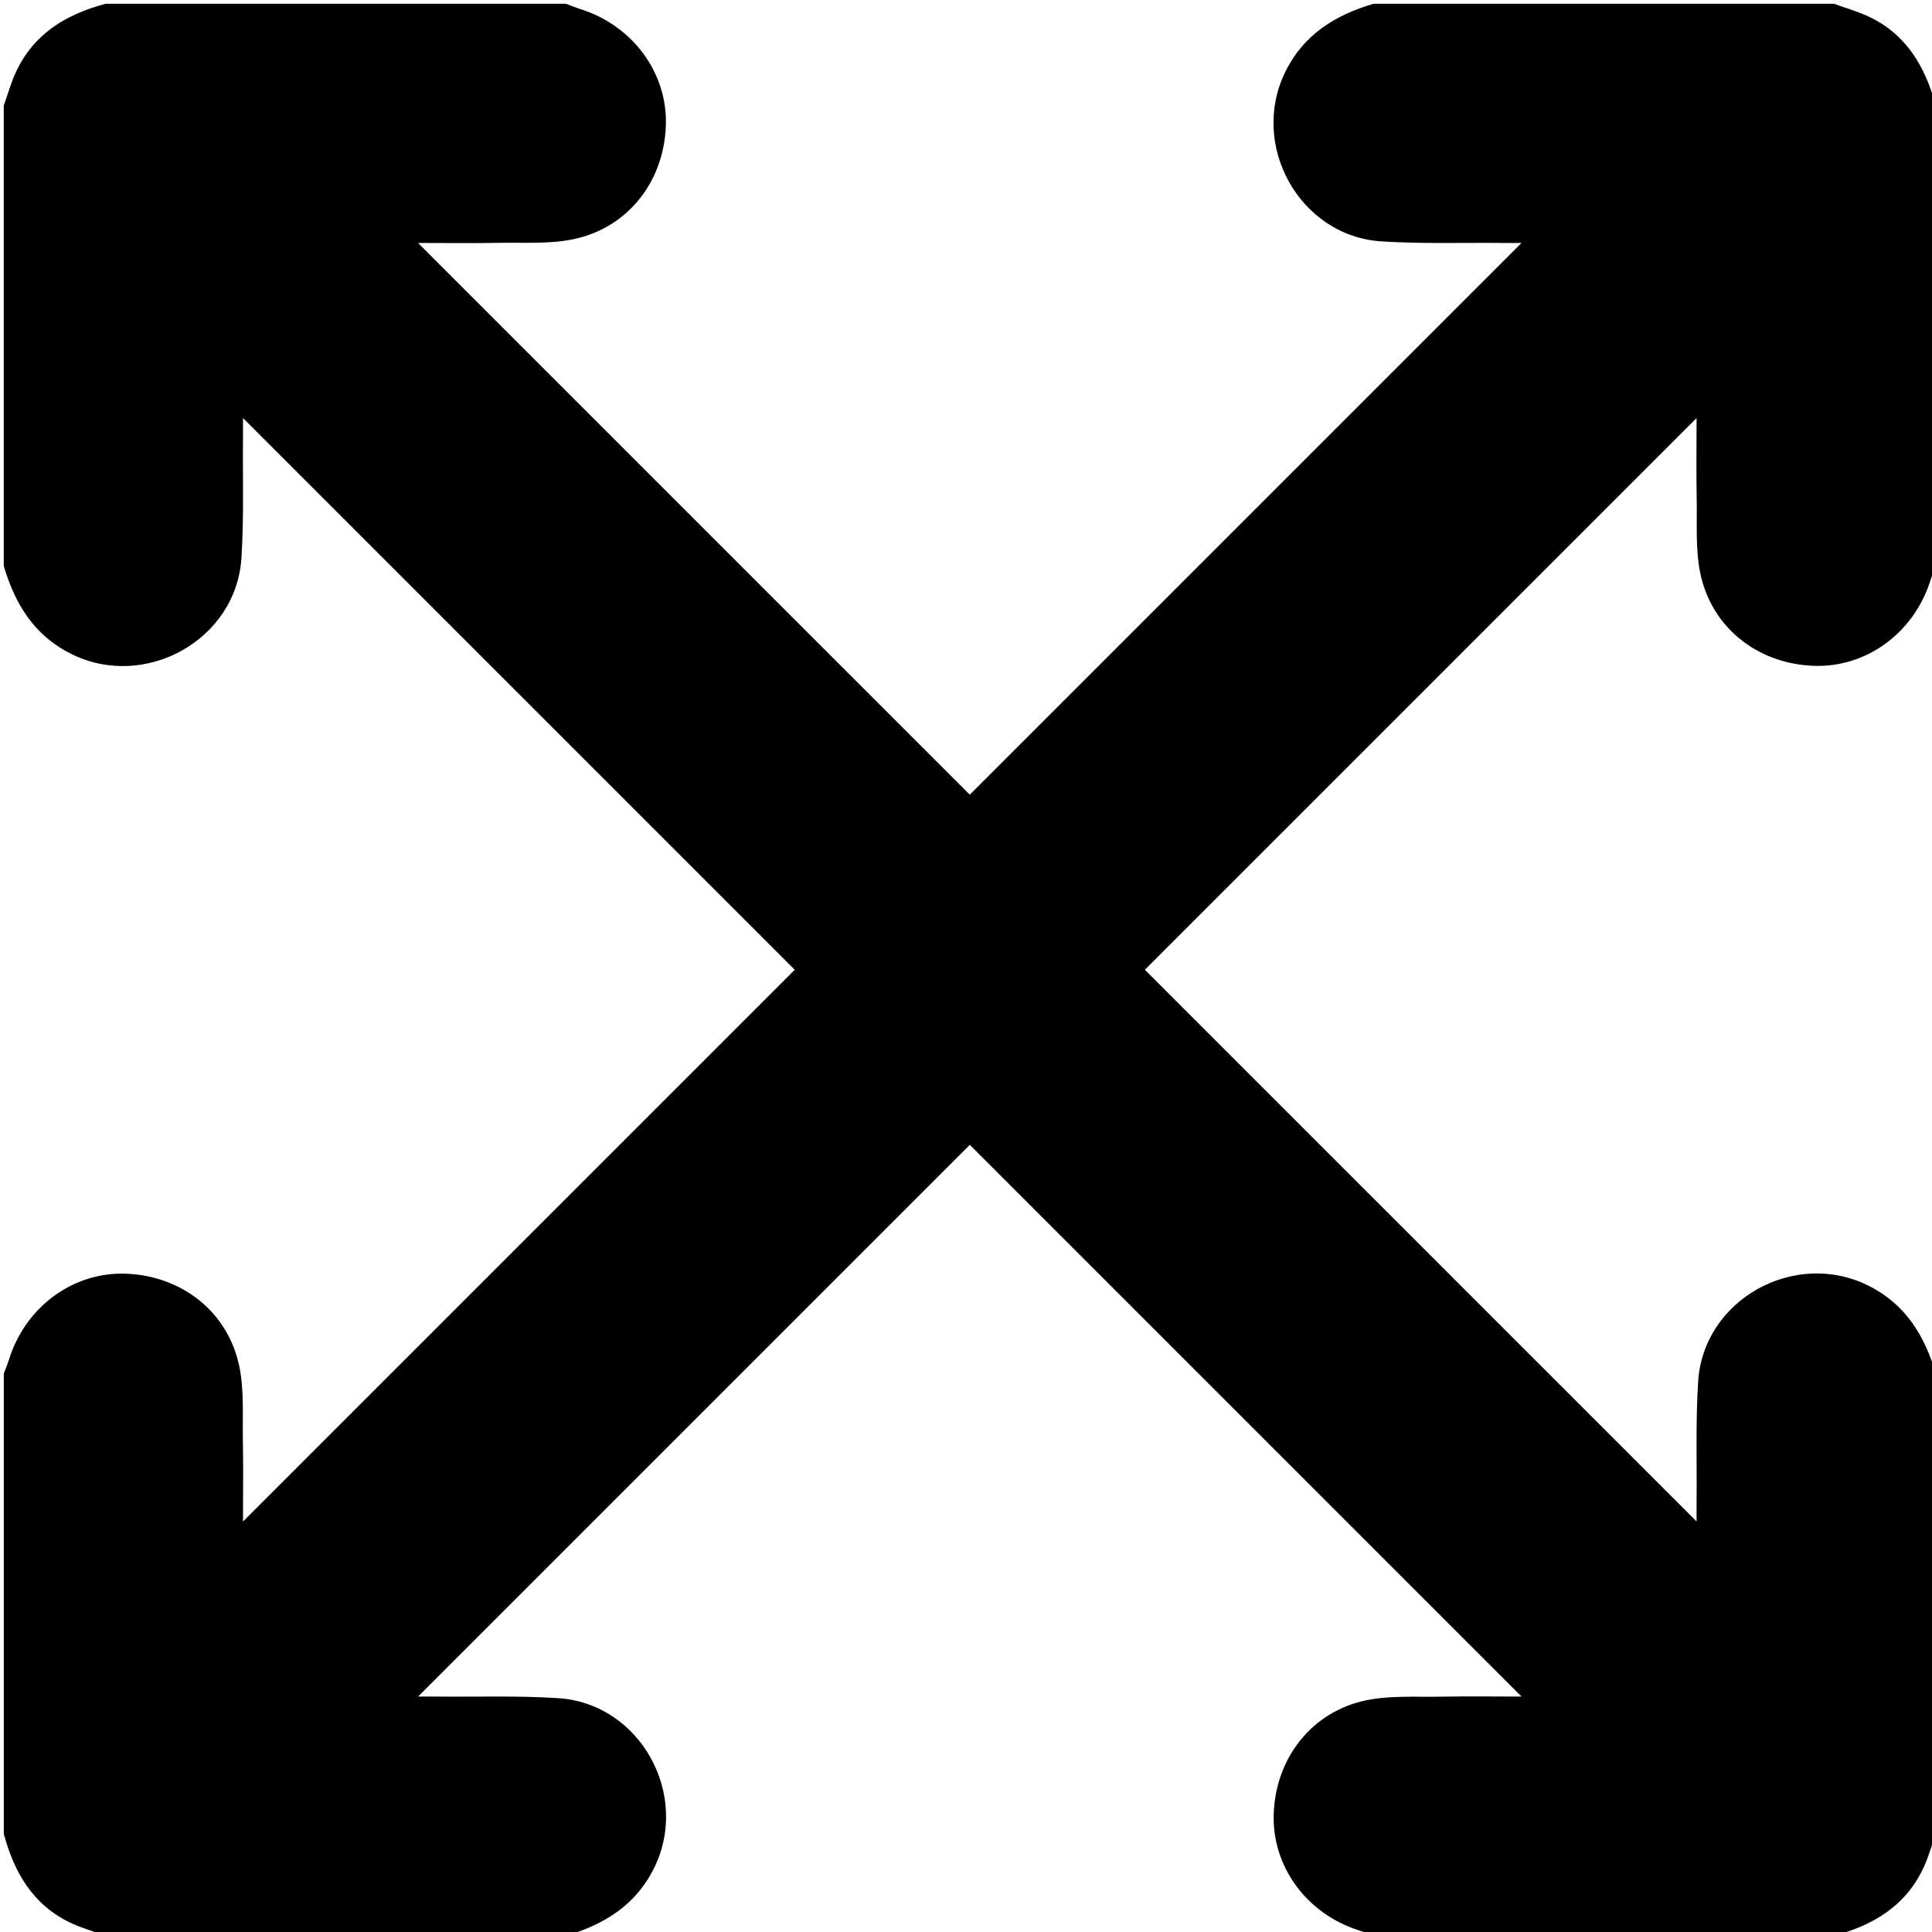 <?xml version="1.0" encoding="utf-8"?>
<!-- Generator: Adobe Illustrator 16.0.0, SVG Export Plug-In . SVG Version: 6.00 Build 0)  -->
<!DOCTYPE svg PUBLIC "-//W3C//DTD SVG 1.1//EN" "http://www.w3.org/Graphics/SVG/1.1/DTD/svg11.dtd">
<svg version="1.1" id="Calque_1" xmlns="http://www.w3.org/2000/svg" xmlns:xlink="http://www.w3.org/1999/xlink" x="0px" y="0px"
	 width="193.719px" height="193.719px" viewBox="0 0 193.719 193.719" enable-background="new 0 0 193.719 193.719"
	 xml:space="preserve">
<g>
	<path fill-rule="evenodd" clip-rule="evenodd" d="M0.378,56.753c0-15.387,0-30.773,0-46.16c0.395-1.11,0.711-2.255,1.2-3.323
		c1.777-3.881,5.058-5.84,9.016-6.893c15.387,0,30.773,0,46.16,0c0.463,0.174,0.918,0.371,1.389,0.518
		c5.307,1.649,8.823,6.435,8.62,11.743c-0.214,5.609-3.838,10.234-9.314,11.357c-2.372,0.487-4.888,0.309-7.339,0.354
		c-2.744,0.05-5.489,0.012-8.194,0.012c18.578,18.578,37.042,37.041,55.322,55.32c18.281-18.282,36.744-36.745,55.32-55.32
		c-0.624,0-1.288,0.005-1.953-0.001c-4.031-0.039-8.074,0.101-12.092-0.157c-8.214-0.528-13.274-9.67-9.613-17.049
		c1.852-3.73,5.013-5.651,8.823-6.777c15.387,0,30.773,0,46.16,0c1.164,0.423,2.369,0.761,3.485,1.286
		c3.801,1.783,5.683,5.051,6.729,8.93c0,15.387,0,30.773,0,46.16c-0.174,0.463-0.371,0.918-0.518,1.39
		c-1.65,5.307-6.435,8.822-11.744,8.618c-5.609-0.214-10.232-3.837-11.356-9.314c-0.487-2.372-0.309-4.888-0.354-7.339
		c-0.05-2.744-0.011-5.488-0.011-8.193c-18.578,18.577-37.042,37.041-55.322,55.32c18.283,18.282,36.747,36.745,55.322,55.319
		c0-0.622-0.006-1.286,0-1.951c0.039-4.031-0.101-8.074,0.157-12.092c0.527-8.214,9.67-13.274,17.049-9.613
		c3.731,1.852,5.652,5.013,6.777,8.823c0,15.387,0,30.773,0,46.16c-0.395,1.109-0.71,2.255-1.199,3.322
		c-1.777,3.881-5.058,5.841-9.016,6.893c-15.387,0-30.773,0-46.16,0c-0.463-0.174-0.918-0.371-1.39-0.518
		c-5.307-1.649-8.822-6.435-8.618-11.744c0.215-5.609,3.838-10.233,9.313-11.356c2.372-0.487,4.888-0.309,7.34-0.354
		c2.743-0.05,5.488-0.011,8.193-0.011c-18.578-18.578-37.041-37.042-55.32-55.322c-18.283,18.283-36.746,36.746-55.32,55.322
		c0.623,0,1.288-0.006,1.952,0c4.031,0.039,8.074-0.101,12.092,0.157c8.214,0.527,13.274,9.67,9.613,17.049
		c-1.851,3.731-5.012,5.652-8.823,6.777c-15.386,0-30.773,0-46.16,0c-1.164-0.423-2.369-0.761-3.486-1.285
		c-3.801-1.783-5.683-5.051-6.729-8.93c0-15.387,0-30.773,0-46.16c0.174-0.462,0.371-0.918,0.518-1.389
		c1.65-5.307,6.435-8.822,11.744-8.62c5.609,0.215,10.234,3.839,11.357,9.314c0.486,2.371,0.309,4.887,0.354,7.339
		c0.051,2.744,0.012,5.489,0.012,8.194c18.577-18.578,37.041-37.042,55.32-55.321c-18.282-18.282-36.745-36.745-55.32-55.32
		c0,0.624,0.005,1.289-0.001,1.953c-0.038,4.032,0.102,8.075-0.157,12.092c-0.528,8.215-9.67,13.274-17.049,9.613
		C3.425,63.726,1.504,60.564,0.378,56.753z"/>
</g>
</svg>
